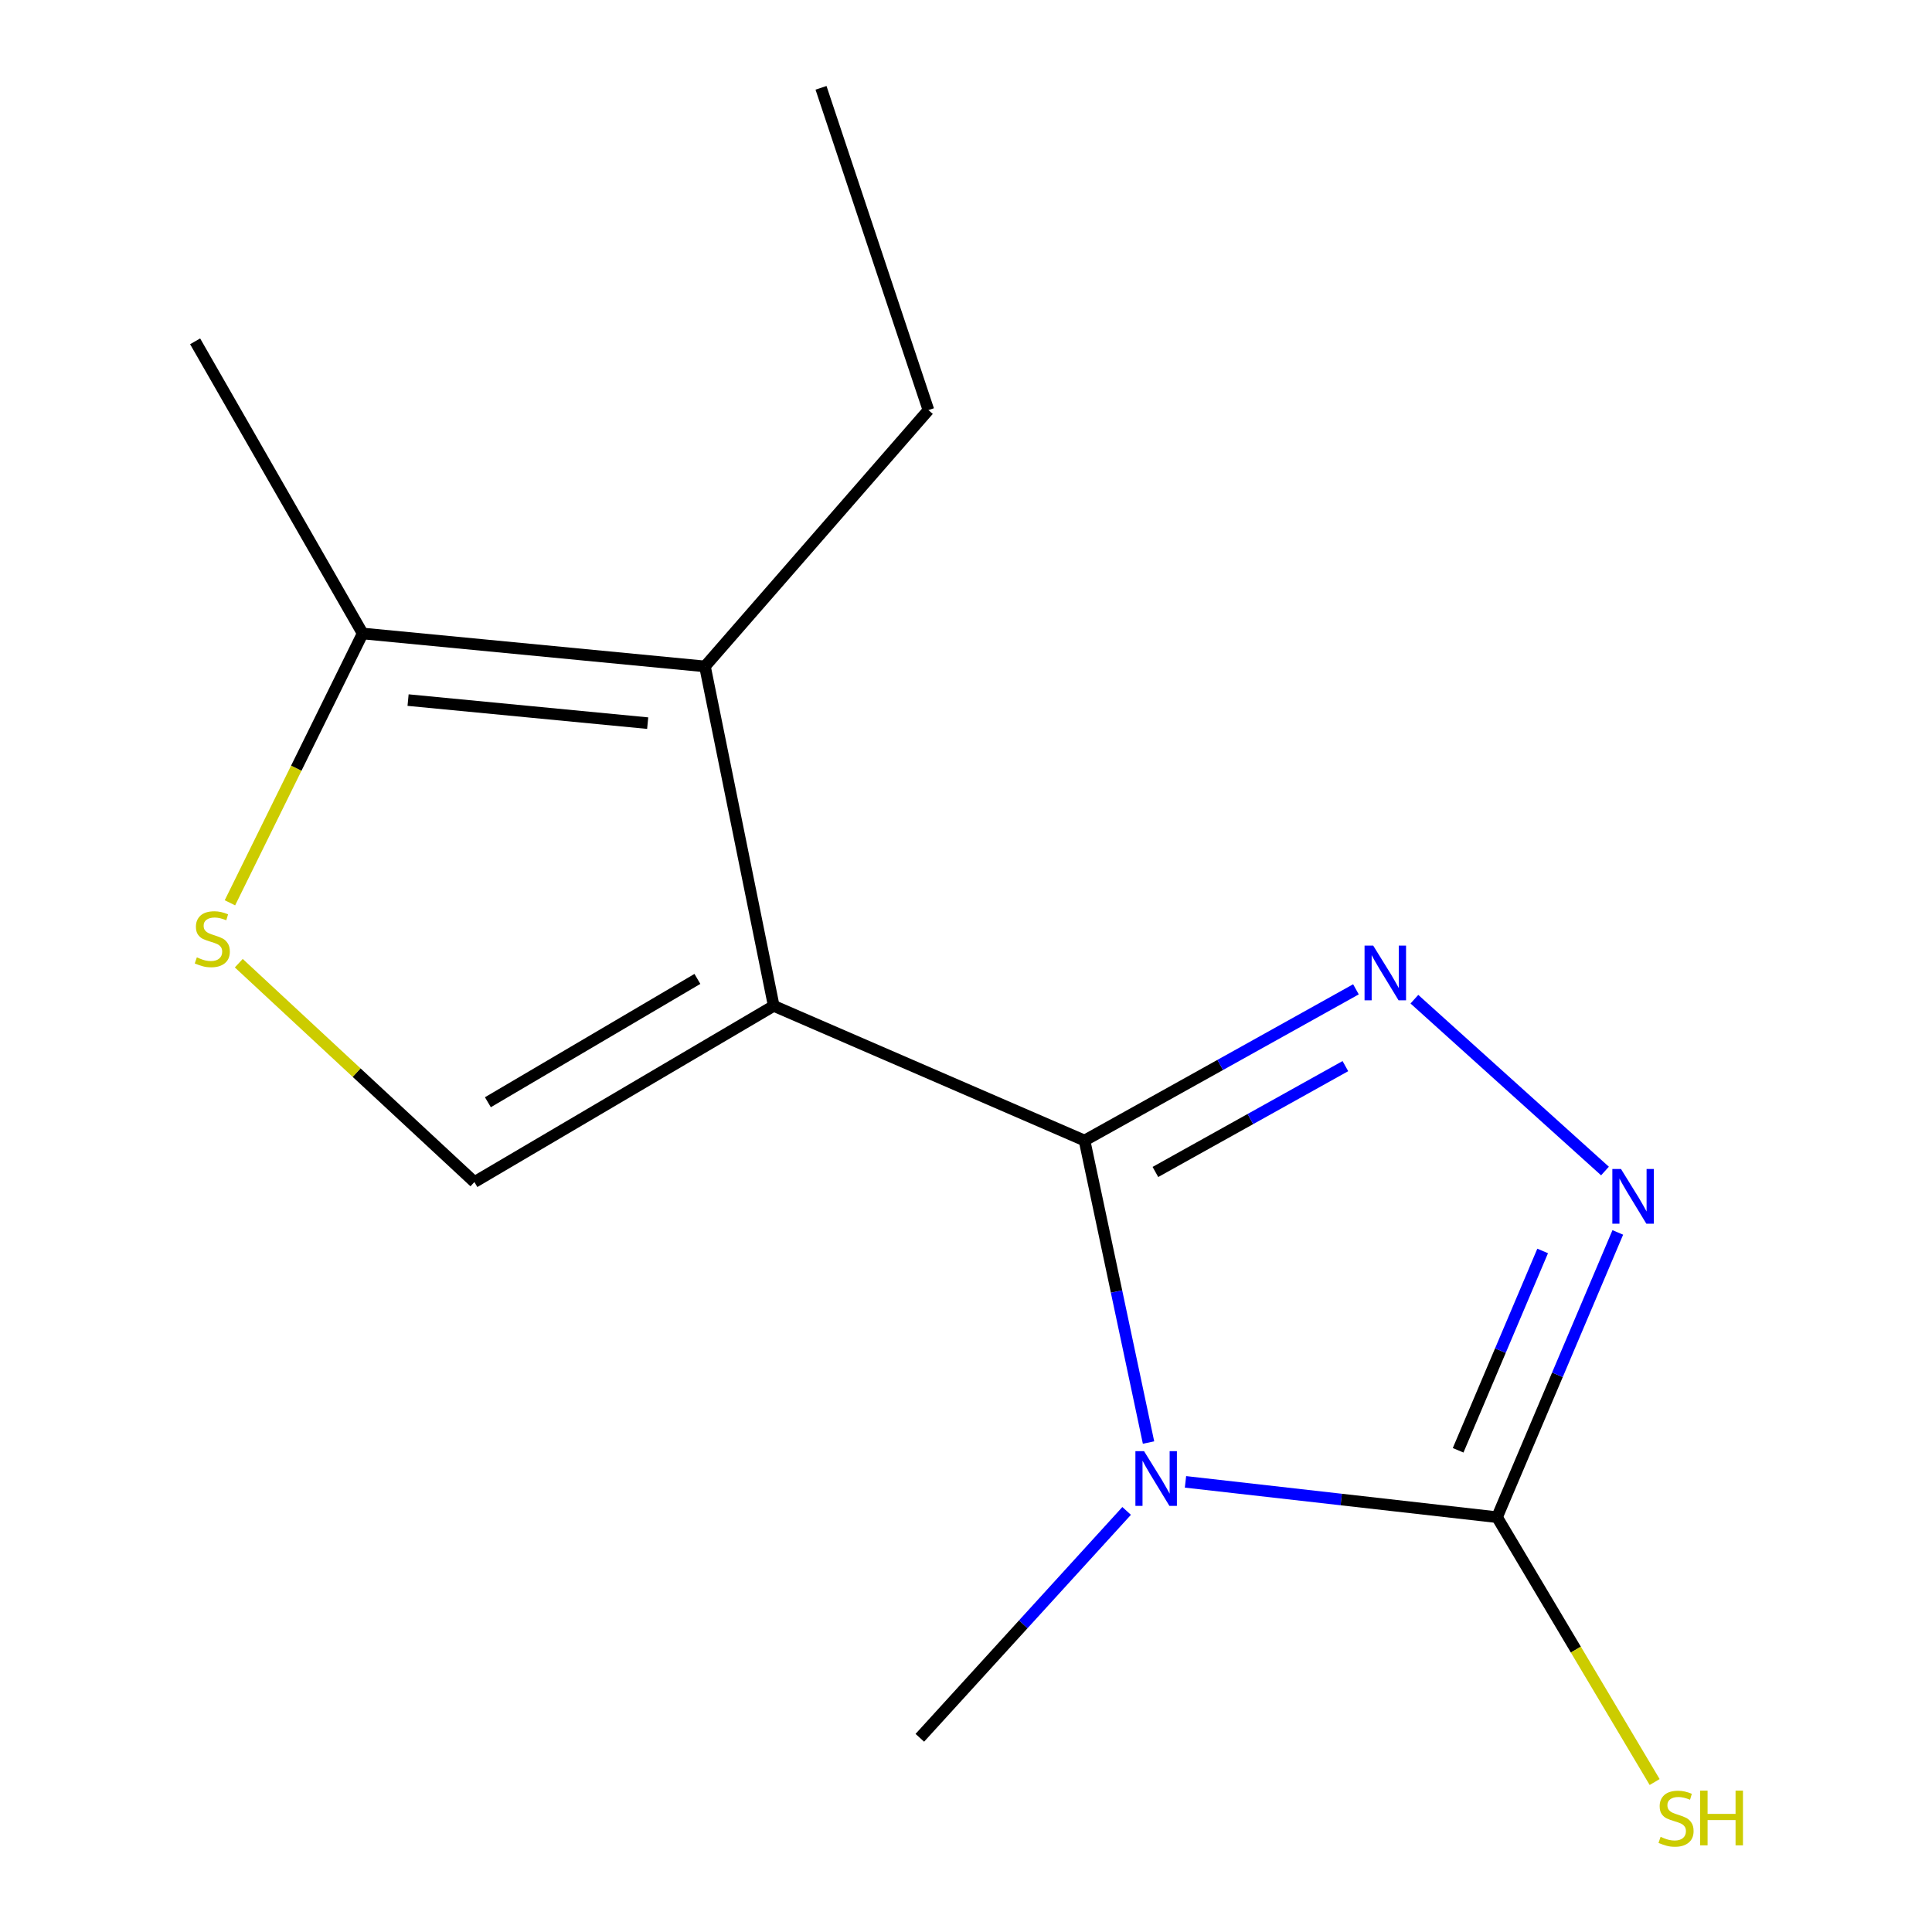 <?xml version='1.0' encoding='iso-8859-1'?>
<svg version='1.1' baseProfile='full'
              xmlns='http://www.w3.org/2000/svg'
                      xmlns:rdkit='http://www.rdkit.org/xml'
                      xmlns:xlink='http://www.w3.org/1999/xlink'
                  xml:space='preserve'
width='1000px' height='1000px' viewBox='0 0 1000 1000'>
<!-- END OF HEADER -->
<rect style='opacity:1.0;fill:#FFFFFF;stroke:none' width='1000' height='1000' x='0' y='0'> </rect>
<path class='bond-0' d='M 561.356,590.34 L 400.48,520.635' style='fill:none;fill-rule:evenodd;stroke:#000000;stroke-width:6px;stroke-linecap:butt;stroke-linejoin:miter;stroke-opacity:1' />
<path class='bond-1' d='M 561.356,590.34 L 577.917,668.499' style='fill:none;fill-rule:evenodd;stroke:#000000;stroke-width:6px;stroke-linecap:butt;stroke-linejoin:miter;stroke-opacity:1' />
<path class='bond-1' d='M 577.917,668.499 L 594.478,746.657' style='fill:none;fill-rule:evenodd;stroke:#0000FF;stroke-width:6px;stroke-linecap:butt;stroke-linejoin:miter;stroke-opacity:1' />
<path class='bond-2' d='M 561.356,590.34 L 631.595,551.206' style='fill:none;fill-rule:evenodd;stroke:#000000;stroke-width:6px;stroke-linecap:butt;stroke-linejoin:miter;stroke-opacity:1' />
<path class='bond-2' d='M 631.595,551.206 L 701.834,512.071' style='fill:none;fill-rule:evenodd;stroke:#0000FF;stroke-width:6px;stroke-linecap:butt;stroke-linejoin:miter;stroke-opacity:1' />
<path class='bond-2' d='M 598.034,606.61 L 647.201,579.216' style='fill:none;fill-rule:evenodd;stroke:#000000;stroke-width:6px;stroke-linecap:butt;stroke-linejoin:miter;stroke-opacity:1' />
<path class='bond-2' d='M 647.201,579.216 L 696.369,551.822' style='fill:none;fill-rule:evenodd;stroke:#0000FF;stroke-width:6px;stroke-linecap:butt;stroke-linejoin:miter;stroke-opacity:1' />
<path class='bond-5' d='M 400.48,520.635 L 364.888,344.938' style='fill:none;fill-rule:evenodd;stroke:#000000;stroke-width:6px;stroke-linecap:butt;stroke-linejoin:miter;stroke-opacity:1' />
<path class='bond-6' d='M 400.48,520.635 L 245.554,611.823' style='fill:none;fill-rule:evenodd;stroke:#000000;stroke-width:6px;stroke-linecap:butt;stroke-linejoin:miter;stroke-opacity:1' />
<path class='bond-6' d='M 360.977,506.68 L 252.529,570.512' style='fill:none;fill-rule:evenodd;stroke:#000000;stroke-width:6px;stroke-linecap:butt;stroke-linejoin:miter;stroke-opacity:1' />
<path class='bond-3' d='M 613.605,767.009 L 694.238,776.151' style='fill:none;fill-rule:evenodd;stroke:#0000FF;stroke-width:6px;stroke-linecap:butt;stroke-linejoin:miter;stroke-opacity:1' />
<path class='bond-3' d='M 694.238,776.151 L 774.871,785.293' style='fill:none;fill-rule:evenodd;stroke:#000000;stroke-width:6px;stroke-linecap:butt;stroke-linejoin:miter;stroke-opacity:1' />
<path class='bond-10' d='M 583.147,782.05 L 529.623,840.764' style='fill:none;fill-rule:evenodd;stroke:#0000FF;stroke-width:6px;stroke-linecap:butt;stroke-linejoin:miter;stroke-opacity:1' />
<path class='bond-10' d='M 529.623,840.764 L 476.099,899.479' style='fill:none;fill-rule:evenodd;stroke:#000000;stroke-width:6px;stroke-linecap:butt;stroke-linejoin:miter;stroke-opacity:1' />
<path class='bond-4' d='M 732.087,517.179 L 830.738,606.116' style='fill:none;fill-rule:evenodd;stroke:#0000FF;stroke-width:6px;stroke-linecap:butt;stroke-linejoin:miter;stroke-opacity:1' />
<path class='bond-9' d='M 774.871,785.293 L 815.658,853.834' style='fill:none;fill-rule:evenodd;stroke:#000000;stroke-width:6px;stroke-linecap:butt;stroke-linejoin:miter;stroke-opacity:1' />
<path class='bond-9' d='M 815.658,853.834 L 856.446,922.375' style='fill:none;fill-rule:evenodd;stroke:#CCCC00;stroke-width:6px;stroke-linecap:butt;stroke-linejoin:miter;stroke-opacity:1' />
<path class='bond-14' d='M 774.871,785.293 L 806.121,711.598' style='fill:none;fill-rule:evenodd;stroke:#000000;stroke-width:6px;stroke-linecap:butt;stroke-linejoin:miter;stroke-opacity:1' />
<path class='bond-14' d='M 806.121,711.598 L 837.371,637.903' style='fill:none;fill-rule:evenodd;stroke:#0000FF;stroke-width:6px;stroke-linecap:butt;stroke-linejoin:miter;stroke-opacity:1' />
<path class='bond-14' d='M 754.726,750.667 L 776.601,699.08' style='fill:none;fill-rule:evenodd;stroke:#000000;stroke-width:6px;stroke-linecap:butt;stroke-linejoin:miter;stroke-opacity:1' />
<path class='bond-14' d='M 776.601,699.08 L 798.476,647.494' style='fill:none;fill-rule:evenodd;stroke:#0000FF;stroke-width:6px;stroke-linecap:butt;stroke-linejoin:miter;stroke-opacity:1' />
<path class='bond-8' d='M 364.888,344.938 L 187.713,327.891' style='fill:none;fill-rule:evenodd;stroke:#000000;stroke-width:6px;stroke-linecap:butt;stroke-linejoin:miter;stroke-opacity:1' />
<path class='bond-8' d='M 335.241,374.299 L 211.219,362.365' style='fill:none;fill-rule:evenodd;stroke:#000000;stroke-width:6px;stroke-linecap:butt;stroke-linejoin:miter;stroke-opacity:1' />
<path class='bond-11' d='M 364.888,344.938 L 480.553,212.262' style='fill:none;fill-rule:evenodd;stroke:#000000;stroke-width:6px;stroke-linecap:butt;stroke-linejoin:miter;stroke-opacity:1' />
<path class='bond-7' d='M 245.554,611.823 L 184.574,555.183' style='fill:none;fill-rule:evenodd;stroke:#000000;stroke-width:6px;stroke-linecap:butt;stroke-linejoin:miter;stroke-opacity:1' />
<path class='bond-7' d='M 184.574,555.183 L 123.594,498.543' style='fill:none;fill-rule:evenodd;stroke:#CCCC00;stroke-width:6px;stroke-linecap:butt;stroke-linejoin:miter;stroke-opacity:1' />
<path class='bond-15' d='M 119.013,467.288 L 153.363,397.589' style='fill:none;fill-rule:evenodd;stroke:#CCCC00;stroke-width:6px;stroke-linecap:butt;stroke-linejoin:miter;stroke-opacity:1' />
<path class='bond-15' d='M 153.363,397.589 L 187.713,327.891' style='fill:none;fill-rule:evenodd;stroke:#000000;stroke-width:6px;stroke-linecap:butt;stroke-linejoin:miter;stroke-opacity:1' />
<path class='bond-12' d='M 187.713,327.891 L 100.996,176.67' style='fill:none;fill-rule:evenodd;stroke:#000000;stroke-width:6px;stroke-linecap:butt;stroke-linejoin:miter;stroke-opacity:1' />
<path class='bond-13' d='M 480.553,212.262 L 424.956,45.455' style='fill:none;fill-rule:evenodd;stroke:#000000;stroke-width:6px;stroke-linecap:butt;stroke-linejoin:miter;stroke-opacity:1' />
<path  class='atom-2' d='M 592.166 751.128
L 601.446 766.128
Q 602.366 767.608, 603.846 770.288
Q 605.326 772.968, 605.406 773.128
L 605.406 751.128
L 609.166 751.128
L 609.166 779.448
L 605.286 779.448
L 595.326 763.048
Q 594.166 761.128, 592.926 758.928
Q 591.726 756.728, 591.366 756.048
L 591.366 779.448
L 587.686 779.448
L 587.686 751.128
L 592.166 751.128
' fill='#0000FF'/>
<path  class='atom-3' d='M 710.77 489.445
L 720.05 504.445
Q 720.97 505.925, 722.45 508.605
Q 723.93 511.285, 724.01 511.445
L 724.01 489.445
L 727.77 489.445
L 727.77 517.765
L 723.89 517.765
L 713.93 501.365
Q 712.77 499.445, 711.53 497.245
Q 710.33 495.045, 709.97 494.365
L 709.97 517.765
L 706.29 517.765
L 706.29 489.445
L 710.77 489.445
' fill='#0000FF'/>
<path  class='atom-5' d='M 839.028 605.074
L 848.308 620.074
Q 849.228 621.554, 850.708 624.234
Q 852.188 626.914, 852.268 627.074
L 852.268 605.074
L 856.028 605.074
L 856.028 633.394
L 852.148 633.394
L 842.188 616.994
Q 841.028 615.074, 839.788 612.874
Q 838.588 610.674, 838.228 609.994
L 838.228 633.394
L 834.548 633.394
L 834.548 605.074
L 839.028 605.074
' fill='#0000FF'/>
<path  class='atom-8' d='M 101.885 495.529
Q 102.205 495.649, 103.525 496.209
Q 104.845 496.769, 106.285 497.129
Q 107.765 497.449, 109.205 497.449
Q 111.885 497.449, 113.445 496.169
Q 115.005 494.849, 115.005 492.569
Q 115.005 491.009, 114.205 490.049
Q 113.445 489.089, 112.245 488.569
Q 111.045 488.049, 109.045 487.449
Q 106.525 486.689, 105.005 485.969
Q 103.525 485.249, 102.445 483.729
Q 101.405 482.209, 101.405 479.649
Q 101.405 476.089, 103.805 473.889
Q 106.245 471.689, 111.045 471.689
Q 114.325 471.689, 118.045 473.249
L 117.125 476.329
Q 113.725 474.929, 111.165 474.929
Q 108.405 474.929, 106.885 476.089
Q 105.365 477.209, 105.405 479.169
Q 105.405 480.689, 106.165 481.609
Q 106.965 482.529, 108.085 483.049
Q 109.245 483.569, 111.165 484.169
Q 113.725 484.969, 115.245 485.769
Q 116.765 486.569, 117.845 488.209
Q 118.965 489.809, 118.965 492.569
Q 118.965 496.489, 116.325 498.609
Q 113.725 500.689, 109.365 500.689
Q 106.845 500.689, 104.925 500.129
Q 103.045 499.609, 100.805 498.689
L 101.885 495.529
' fill='#CCCC00'/>
<path  class='atom-10' d='M 859.52 950.745
Q 859.84 950.865, 861.16 951.425
Q 862.48 951.985, 863.92 952.345
Q 865.4 952.665, 866.84 952.665
Q 869.52 952.665, 871.08 951.385
Q 872.64 950.065, 872.64 947.785
Q 872.64 946.225, 871.84 945.265
Q 871.08 944.305, 869.88 943.785
Q 868.68 943.265, 866.68 942.665
Q 864.16 941.905, 862.64 941.185
Q 861.16 940.465, 860.08 938.945
Q 859.04 937.425, 859.04 934.865
Q 859.04 931.305, 861.44 929.105
Q 863.88 926.905, 868.68 926.905
Q 871.96 926.905, 875.68 928.465
L 874.76 931.545
Q 871.36 930.145, 868.8 930.145
Q 866.04 930.145, 864.52 931.305
Q 863 932.425, 863.04 934.385
Q 863.04 935.905, 863.8 936.825
Q 864.6 937.745, 865.72 938.265
Q 866.88 938.785, 868.8 939.385
Q 871.36 940.185, 872.88 940.985
Q 874.4 941.785, 875.48 943.425
Q 876.6 945.025, 876.6 947.785
Q 876.6 951.705, 873.96 953.825
Q 871.36 955.905, 867 955.905
Q 864.48 955.905, 862.56 955.345
Q 860.68 954.825, 858.44 953.905
L 859.52 950.745
' fill='#CCCC00'/>
<path  class='atom-10' d='M 880 926.825
L 883.84 926.825
L 883.84 938.865
L 898.32 938.865
L 898.32 926.825
L 902.16 926.825
L 902.16 955.145
L 898.32 955.145
L 898.32 942.065
L 883.84 942.065
L 883.84 955.145
L 880 955.145
L 880 926.825
' fill='#CCCC00'/>
</svg>
